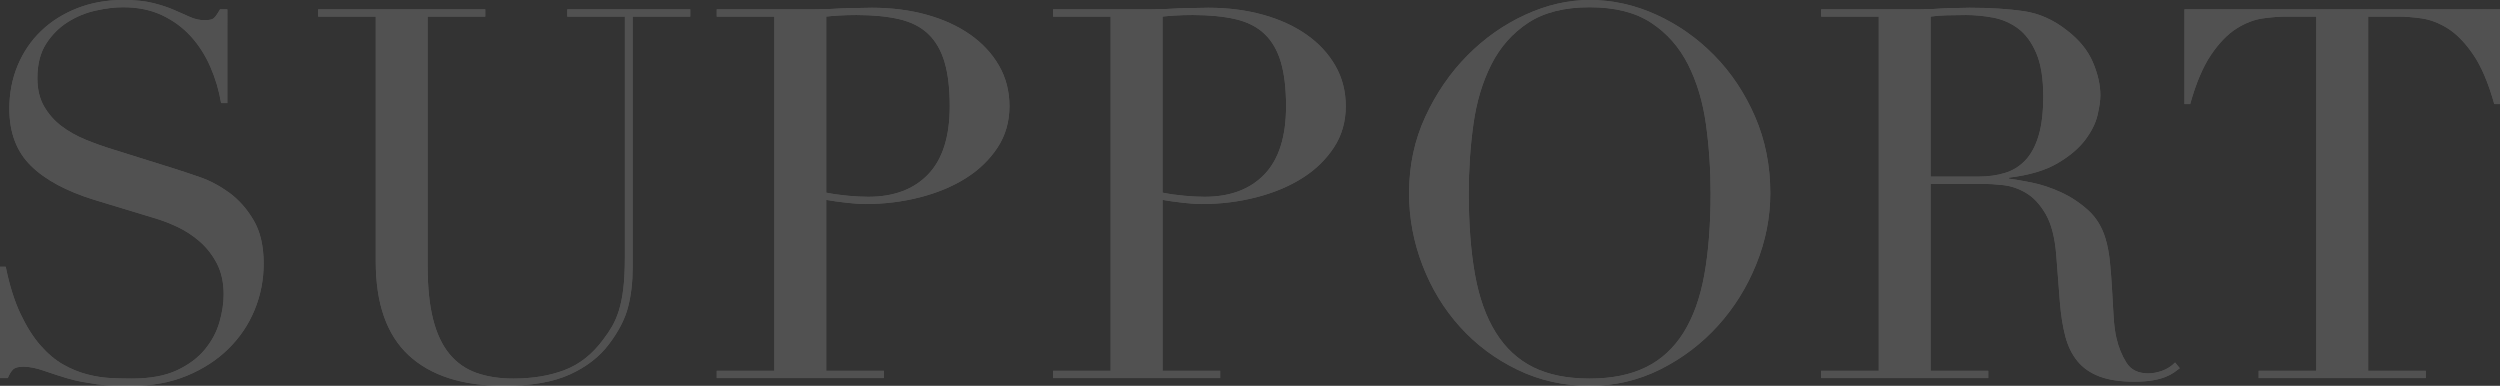 <?xml version="1.0" encoding="UTF-8"?><svg xmlns="http://www.w3.org/2000/svg" viewBox="0 0 635 98"><rect x="0" y="0" width="635" height="98" fill="#333333" stroke="none"/><g id="a"/><g id="b"><g id="c"><g style="opacity:.15;"><g><path d="M0,67.745H1.45c.966,4.736,2.219,8.727,3.757,11.971,1.536,3.245,3.229,5.919,5.075,8.024,1.846,2.104,3.778,3.728,5.8,4.866,2.021,1.141,4.064,1.973,6.13,2.5,2.064,.525,4.042,.834,5.933,.921,1.888,.087,3.668,.131,5.339,.131,4.657,0,8.48-.701,11.469-2.105,2.986-1.401,5.36-3.177,7.118-5.328,1.757-2.148,2.987-4.472,3.691-6.971,.703-2.5,1.055-4.801,1.055-6.906,0-3.069-.572-5.699-1.713-7.893-1.143-2.191-2.593-4.055-4.35-5.59-1.759-1.534-3.671-2.783-5.735-3.749-2.066-.964-4.021-1.71-5.866-2.236l-15.16-4.604c-7.118-2.191-12.503-5.085-16.148-8.682-3.648-3.596-5.471-8.419-5.471-14.47,0-3.947,.702-7.608,2.109-10.984,1.405-3.375,3.382-6.291,5.932-8.747,2.548-2.454,5.602-4.385,9.162-5.788,3.559-1.402,7.448-2.105,11.667-2.105,3.075,0,5.646,.263,7.712,.789,2.064,.526,3.844,1.118,5.339,1.776,1.493,.658,2.834,1.249,4.021,1.776,1.186,.525,2.394,.789,3.625,.789,1.141,0,1.911-.153,2.307-.46,.395-.307,.943-1.073,1.648-2.302h1.846V26.177h-1.582c-.528-3.158-1.43-6.203-2.703-9.142-1.275-2.938-2.923-5.525-4.943-7.761-2.023-2.236-4.462-4.032-7.317-5.393-2.857-1.359-6.175-2.04-9.953-2.04-2.109,0-4.439,.286-6.987,.855-2.55,.571-4.923,1.558-7.119,2.959-2.198,1.404-4.021,3.246-5.471,5.525-1.45,2.282-2.175,5.176-2.175,8.682,0,2.807,.57,5.196,1.714,7.169,1.141,1.973,2.614,3.64,4.416,4.999,1.8,1.361,3.823,2.5,6.064,3.42s4.502,1.733,6.789,2.434l15.951,4.999c1.669,.526,3.778,1.229,6.328,2.105,2.548,.878,5.03,2.192,7.448,3.946,2.416,1.755,4.482,4.078,6.196,6.972,1.714,2.894,2.571,6.577,2.571,11.049,0,4.123-.77,8.046-2.307,11.773-1.539,3.728-3.757,7.017-6.657,9.865-2.9,2.851-6.416,5.13-10.546,6.841-4.132,1.71-8.789,2.565-13.974,2.565-1.846,0-3.473-.023-4.877-.066-1.407-.045-2.725-.154-3.955-.329-1.232-.176-2.461-.374-3.691-.592-1.232-.22-2.593-.549-4.086-.987-1.759-.526-3.648-1.139-5.669-1.842-2.023-.701-3.78-1.052-5.273-1.052-1.318,0-2.22,.263-2.702,.789-.484,.526-.902,1.229-1.252,2.105H0v-28.282Z" style="fill:#fff;"/><path d="M80.809,2.368h42.448v1.842h-14.633v63.535c0,5.261,.461,9.713,1.384,13.352,.923,3.64,2.307,6.577,4.152,8.813s4.13,3.838,6.855,4.801c2.723,.966,5.844,1.447,9.36,1.447,4.921,0,9.271-.723,13.051-2.17,3.777-1.447,7.03-4.012,9.755-7.695,.877-1.139,1.648-2.28,2.307-3.42,.659-1.139,1.23-2.477,1.714-4.012,.482-1.534,.857-3.375,1.12-5.525,.263-2.148,.395-4.801,.395-7.958V4.21h-14.633v-1.842h31.243v1.842h-14.633v63.798c0,3.683-.395,7.038-1.186,10.064s-2.418,6.162-4.877,9.405c-2.373,3.158-5.669,5.701-9.887,7.63-4.218,1.928-9.8,2.894-16.742,2.894-10.546,0-18.61-2.586-24.19-7.761-5.582-5.173-8.371-13.109-8.371-23.81V4.21h-14.633v-1.842Z" style="fill:#fff;"/><path d="M182.05,94.185h14.633V4.21h-14.633v-1.842h24.783c1.23,0,2.459-.02,3.691-.066,1.23-.043,2.459-.109,3.691-.197,1.23,0,2.439-.021,3.625-.066,1.187-.043,2.394-.066,3.625-.066,5.01,0,9.644,.593,13.908,1.776,4.262,1.184,7.953,2.874,11.074,5.065,3.119,2.193,5.557,4.824,7.316,7.893,1.757,3.07,2.636,6.491,2.636,10.26,0,3.946-1.011,7.455-3.032,10.523-2.023,3.071-4.702,5.657-8.041,7.761-3.341,2.105-7.23,3.729-11.667,4.867-4.439,1.14-9.076,1.71-13.908,1.71-1.232,0-2.814-.109-4.746-.329-1.934-.218-3.648-.46-5.141-.723v43.409h14.633v1.842h-42.448v-1.842Zm27.815-45.251c1.757,.351,3.603,.615,5.537,.789,1.932,.177,3.646,.264,5.141,.264,6.503,0,11.578-1.908,15.226-5.723,3.646-3.815,5.471-9.58,5.471-17.298,0-4.472-.441-8.199-1.318-11.182-.88-2.98-2.264-5.37-4.152-7.169-1.891-1.796-4.35-3.046-7.383-3.749-3.032-.701-6.657-1.052-10.876-1.052-1.67,0-3.186,.045-4.548,.131-1.364,.089-2.396,.177-3.098,.264V48.934Z" style="fill:#fff;"/><path d="M267.473,94.185h14.633V4.21h-14.633v-1.842h24.783c1.23,0,2.459-.02,3.691-.066,1.23-.043,2.459-.109,3.691-.197,1.23,0,2.438-.021,3.625-.066,1.187-.043,2.394-.066,3.625-.066,5.01,0,9.645,.593,13.908,1.776,4.262,1.184,7.953,2.874,11.073,5.065,3.119,2.193,5.558,4.824,7.317,7.893,1.757,3.07,2.637,6.491,2.637,10.26,0,3.946-1.011,7.455-3.033,10.523-2.023,3.071-4.702,5.657-8.041,7.761-3.341,2.105-7.229,3.729-11.666,4.867-4.439,1.14-9.076,1.71-13.907,1.71-1.233,0-2.814-.109-4.747-.329-1.934-.218-3.648-.46-5.141-.723v43.409h14.633v1.842h-42.448v-1.842Zm27.815-45.251c1.757,.351,3.603,.615,5.537,.789,1.932,.177,3.646,.264,5.141,.264,6.503,0,11.578-1.908,15.226-5.723,3.645-3.815,5.471-9.58,5.471-17.298,0-4.472-.441-8.199-1.318-11.182-.88-2.98-2.263-5.37-4.152-7.169-1.891-1.796-4.35-3.046-7.382-3.749-3.033-.701-6.658-1.052-10.876-1.052-1.67,0-3.186,.045-4.548,.131-1.364,.089-2.396,.177-3.098,.264V48.934Z" style="fill:#fff;"/><path d="M357.904,49.065c0-7.015,1.385-13.504,4.153-19.469,2.768-5.962,6.327-11.135,10.677-15.522,4.35-4.384,9.249-7.827,14.699-10.326,5.448-2.499,10.896-3.748,16.346-3.748,5.8,0,11.447,1.249,16.94,3.748,5.491,2.5,10.392,5.943,14.699,10.326,4.304,4.387,7.755,9.56,10.349,15.522,2.591,5.965,3.888,12.454,3.888,19.469,0,6.139-1.186,12.147-3.558,18.022-2.374,5.877-5.626,11.095-9.756,15.654-4.132,4.561-8.986,8.244-14.566,11.049-5.582,2.805-11.58,4.21-17.995,4.21-6.591,0-12.7-1.361-18.324-4.078-5.625-2.717-10.48-6.335-14.566-10.852-4.087-4.516-7.274-9.735-9.558-15.654-2.287-5.919-3.428-12.036-3.428-18.351Zm15.16,0c0,7.893,.528,14.778,1.582,20.653,1.055,5.877,2.812,10.787,5.274,14.733,2.459,3.946,5.623,6.886,9.491,8.813,3.866,1.931,8.655,2.894,14.368,2.894,5.624,0,10.392-.963,14.304-2.894,3.909-1.928,7.095-4.867,9.557-8.813,2.459-3.946,4.219-8.856,5.273-14.733,1.055-5.875,1.583-12.76,1.583-20.653,0-6.051-.396-11.905-1.187-17.56-.791-5.657-2.307-10.698-4.548-15.128-2.241-4.428-5.362-7.959-9.36-10.589-4-2.631-9.207-3.947-15.621-3.947-6.416,0-11.623,1.316-15.621,3.947-3.999,2.63-7.118,6.162-9.359,10.589-2.242,4.43-3.757,9.471-4.548,15.128-.791,5.656-1.187,11.51-1.187,17.56Z" style="fill:#fff;"/><path d="M462.572,94.185h14.634V4.21h-14.634v-1.842h25.048c1.054,0,2.109-.02,3.163-.066,1.055-.043,2.109-.109,3.164-.197,1.054,0,2.108-.021,3.163-.066,1.054-.043,2.109-.066,3.163-.066,5.185,0,9.756,.286,13.71,.855,3.955,.571,7.646,2.216,11.073,4.933,3.076,2.369,5.25,5.045,6.526,8.024,1.273,2.983,1.911,5.788,1.911,8.419,0,1.316-.243,3.005-.726,5.065-.484,2.061-1.538,4.166-3.163,6.313-1.628,2.151-3.978,4.123-7.053,5.919-3.078,1.799-7.164,3.005-12.26,3.618v.263c1.405,.177,3.317,.506,5.734,.987,2.417,.483,4.878,1.295,7.383,2.434,2.504,1.14,4.812,2.654,6.921,4.538,2.108,1.887,3.602,4.321,4.482,7.3,.527,1.755,.9,3.749,1.12,5.985,.218,2.236,.395,4.538,.528,6.906,.132,2.368,.263,4.649,.395,6.84,.132,2.193,.373,4.035,.726,5.525,.527,2.282,1.361,4.341,2.504,6.183,1.141,1.841,2.987,2.762,5.537,2.762,1.141,0,2.327-.218,3.559-.658,1.229-.437,2.327-1.139,3.295-2.104l1.187,1.447c-.441,.351-.946,.723-1.516,1.118-.572,.394-1.298,.769-2.175,1.118-.88,.349-1.957,.634-3.23,.854-1.276,.218-2.835,.329-4.68,.329-3.517,0-6.439-.44-8.767-1.316-2.33-.875-4.198-2.17-5.602-3.88-1.407-1.711-2.439-3.815-3.098-6.314-.659-2.5-1.12-5.414-1.384-8.748l-.923-11.97c-.353-4.384-1.233-7.804-2.637-10.26-1.407-2.454-3.054-4.252-4.943-5.394-1.891-1.139-3.846-1.819-5.867-2.039-2.023-.218-3.78-.329-5.273-.329h-13.182v47.487h14.633v1.842h-42.449v-1.842Zm27.816-49.328h12.127c2.459,0,4.7-.307,6.724-.922,2.021-.612,3.756-1.687,5.206-3.223,1.45-1.533,2.571-3.617,3.361-6.248,.791-2.63,1.187-5.962,1.187-9.998,0-4.558-.593-8.221-1.78-10.983s-2.725-4.845-4.614-6.248c-1.891-1.402-4-2.323-6.328-2.763-2.33-.438-4.637-.658-6.921-.658-1.582,0-3.187,.022-4.812,.066-1.628,.045-3.011,.154-4.152,.329V44.857Z" style="fill:#fff;"/><path d="M573.701,94.185h14.633V4.21h-7.646c-1.758,0-3.736,.154-5.932,.46-2.197,.307-4.416,1.163-6.657,2.565-2.241,1.403-4.396,3.617-6.46,6.642-2.066,3.025-3.846,7.215-5.339,12.563h-1.45V2.368h80.15V26.44h-1.45c-1.495-5.348-3.275-9.537-5.339-12.563-2.065-3.025-4.219-5.239-6.46-6.642-2.241-1.402-4.461-2.258-6.657-2.565-2.198-.307-4.176-.46-5.932-.46h-7.646V94.185h14.633v1.842h-42.448v-1.842Z" style="fill:#fff;"/></g><g><path d="M0,67.745H1.45c.966,4.736,2.219,8.727,3.757,11.971,1.536,3.245,3.229,5.919,5.075,8.024,1.846,2.104,3.778,3.728,5.8,4.866,2.021,1.141,4.064,1.973,6.13,2.5,2.064,.525,4.042,.834,5.933,.921,1.888,.087,3.668,.131,5.339,.131,4.657,0,8.48-.701,11.469-2.105,2.986-1.401,5.36-3.177,7.118-5.328,1.757-2.148,2.987-4.472,3.691-6.971,.703-2.5,1.055-4.801,1.055-6.906,0-3.069-.572-5.699-1.713-7.893-1.143-2.191-2.593-4.055-4.35-5.59-1.759-1.534-3.671-2.783-5.735-3.749-2.066-.964-4.021-1.71-5.866-2.236l-15.16-4.604c-7.118-2.191-12.503-5.085-16.148-8.682-3.648-3.596-5.471-8.419-5.471-14.47,0-3.947,.702-7.608,2.109-10.984,1.405-3.375,3.382-6.291,5.932-8.747,2.548-2.454,5.602-4.385,9.162-5.788,3.559-1.402,7.448-2.105,11.667-2.105,3.075,0,5.646,.263,7.712,.789,2.064,.526,3.844,1.118,5.339,1.776,1.493,.658,2.834,1.249,4.021,1.776,1.186,.525,2.394,.789,3.625,.789,1.141,0,1.911-.153,2.307-.46,.395-.307,.943-1.073,1.648-2.302h1.846V26.177h-1.582c-.528-3.158-1.43-6.203-2.703-9.142-1.275-2.938-2.923-5.525-4.943-7.761-2.023-2.236-4.462-4.032-7.317-5.393-2.857-1.359-6.175-2.04-9.953-2.04-2.109,0-4.439,.286-6.987,.855-2.55,.571-4.923,1.558-7.119,2.959-2.198,1.404-4.021,3.246-5.471,5.525-1.45,2.282-2.175,5.176-2.175,8.682,0,2.807,.57,5.196,1.714,7.169,1.141,1.973,2.614,3.64,4.416,4.999,1.8,1.361,3.823,2.5,6.064,3.42s4.502,1.733,6.789,2.434l15.951,4.999c1.669,.526,3.778,1.229,6.328,2.105,2.548,.878,5.03,2.192,7.448,3.946,2.416,1.755,4.482,4.078,6.196,6.972,1.714,2.894,2.571,6.577,2.571,11.049,0,4.123-.77,8.046-2.307,11.773-1.539,3.728-3.757,7.017-6.657,9.865-2.9,2.851-6.416,5.13-10.546,6.841-4.132,1.71-8.789,2.565-13.974,2.565-1.846,0-3.473-.023-4.877-.066-1.407-.045-2.725-.154-3.955-.329-1.232-.176-2.461-.374-3.691-.592-1.232-.22-2.593-.549-4.086-.987-1.759-.526-3.648-1.139-5.669-1.842-2.023-.701-3.78-1.052-5.273-1.052-1.318,0-2.22,.263-2.702,.789-.484,.526-.902,1.229-1.252,2.105H0v-28.282Z" style="fill:#fff;"/><path d="M80.809,2.368h42.448v1.842h-14.633v63.535c0,5.261,.461,9.713,1.384,13.352,.923,3.64,2.307,6.577,4.152,8.813s4.13,3.838,6.855,4.801c2.723,.966,5.844,1.447,9.36,1.447,4.921,0,9.271-.723,13.051-2.17,3.777-1.447,7.03-4.012,9.755-7.695,.877-1.139,1.648-2.28,2.307-3.42,.659-1.139,1.23-2.477,1.714-4.012,.482-1.534,.857-3.375,1.12-5.525,.263-2.148,.395-4.801,.395-7.958V4.21h-14.633v-1.842h31.243v1.842h-14.633v63.798c0,3.683-.395,7.038-1.186,10.064s-2.418,6.162-4.877,9.405c-2.373,3.158-5.669,5.701-9.887,7.63-4.218,1.928-9.8,2.894-16.742,2.894-10.546,0-18.61-2.586-24.19-7.761-5.582-5.173-8.371-13.109-8.371-23.81V4.21h-14.633v-1.842Z" style="fill:#fff;"/><path d="M182.05,94.185h14.633V4.21h-14.633v-1.842h24.783c1.23,0,2.459-.02,3.691-.066,1.23-.043,2.459-.109,3.691-.197,1.23,0,2.439-.021,3.625-.066,1.187-.043,2.394-.066,3.625-.066,5.01,0,9.644,.593,13.908,1.776,4.262,1.184,7.953,2.874,11.074,5.065,3.119,2.193,5.557,4.824,7.316,7.893,1.757,3.07,2.636,6.491,2.636,10.26,0,3.946-1.011,7.455-3.032,10.523-2.023,3.071-4.702,5.657-8.041,7.761-3.341,2.105-7.23,3.729-11.667,4.867-4.439,1.14-9.076,1.71-13.908,1.71-1.232,0-2.814-.109-4.746-.329-1.934-.218-3.648-.46-5.141-.723v43.409h14.633v1.842h-42.448v-1.842Zm27.815-45.251c1.757,.351,3.603,.615,5.537,.789,1.932,.177,3.646,.264,5.141,.264,6.503,0,11.578-1.908,15.226-5.723,3.646-3.815,5.471-9.58,5.471-17.298,0-4.472-.441-8.199-1.318-11.182-.88-2.98-2.264-5.37-4.152-7.169-1.891-1.796-4.35-3.046-7.383-3.749-3.032-.701-6.657-1.052-10.876-1.052-1.67,0-3.186,.045-4.548,.131-1.364,.089-2.396,.177-3.098,.264V48.934Z" style="fill:#fff;"/><path d="M267.473,94.185h14.633V4.21h-14.633v-1.842h24.783c1.23,0,2.459-.02,3.691-.066,1.23-.043,2.459-.109,3.691-.197,1.23,0,2.438-.021,3.625-.066,1.187-.043,2.394-.066,3.625-.066,5.01,0,9.645,.593,13.908,1.776,4.262,1.184,7.953,2.874,11.073,5.065,3.119,2.193,5.558,4.824,7.317,7.893,1.757,3.07,2.637,6.491,2.637,10.26,0,3.946-1.011,7.455-3.033,10.523-2.023,3.071-4.702,5.657-8.041,7.761-3.341,2.105-7.229,3.729-11.666,4.867-4.439,1.14-9.076,1.71-13.907,1.71-1.233,0-2.814-.109-4.747-.329-1.934-.218-3.648-.46-5.141-.723v43.409h14.633v1.842h-42.448v-1.842Zm27.815-45.251c1.757,.351,3.603,.615,5.537,.789,1.932,.177,3.646,.264,5.141,.264,6.503,0,11.578-1.908,15.226-5.723,3.645-3.815,5.471-9.58,5.471-17.298,0-4.472-.441-8.199-1.318-11.182-.88-2.98-2.263-5.37-4.152-7.169-1.891-1.796-4.35-3.046-7.382-3.749-3.033-.701-6.658-1.052-10.876-1.052-1.67,0-3.186,.045-4.548,.131-1.364,.089-2.396,.177-3.098,.264V48.934Z" style="fill:#fff;"/><path d="M357.904,49.065c0-7.015,1.385-13.504,4.153-19.469,2.768-5.962,6.327-11.135,10.677-15.522,4.35-4.384,9.249-7.827,14.699-10.326,5.448-2.499,10.896-3.748,16.346-3.748,5.8,0,11.447,1.249,16.94,3.748,5.491,2.5,10.392,5.943,14.699,10.326,4.304,4.387,7.755,9.56,10.349,15.522,2.591,5.965,3.888,12.454,3.888,19.469,0,6.139-1.186,12.147-3.558,18.022-2.374,5.877-5.626,11.095-9.756,15.654-4.132,4.561-8.986,8.244-14.566,11.049-5.582,2.805-11.58,4.21-17.995,4.21-6.591,0-12.7-1.361-18.324-4.078-5.625-2.717-10.48-6.335-14.566-10.852-4.087-4.516-7.274-9.735-9.558-15.654-2.287-5.919-3.428-12.036-3.428-18.351Zm15.16,0c0,7.893,.528,14.778,1.582,20.653,1.055,5.877,2.812,10.787,5.274,14.733,2.459,3.946,5.623,6.886,9.491,8.813,3.866,1.931,8.655,2.894,14.368,2.894,5.624,0,10.392-.963,14.304-2.894,3.909-1.928,7.095-4.867,9.557-8.813,2.459-3.946,4.219-8.856,5.273-14.733,1.055-5.875,1.583-12.76,1.583-20.653,0-6.051-.396-11.905-1.187-17.56-.791-5.657-2.307-10.698-4.548-15.128-2.241-4.428-5.362-7.959-9.36-10.589-4-2.631-9.207-3.947-15.621-3.947-6.416,0-11.623,1.316-15.621,3.947-3.999,2.63-7.118,6.162-9.359,10.589-2.242,4.43-3.757,9.471-4.548,15.128-.791,5.656-1.187,11.51-1.187,17.56Z" style="fill:#fff;"/><path d="M462.572,94.185h14.634V4.21h-14.634v-1.842h25.048c1.054,0,2.109-.02,3.163-.066,1.055-.043,2.109-.109,3.164-.197,1.054,0,2.108-.021,3.163-.066,1.054-.043,2.109-.066,3.163-.066,5.185,0,9.756,.286,13.71,.855,3.955,.571,7.646,2.216,11.073,4.933,3.076,2.369,5.25,5.045,6.526,8.024,1.273,2.983,1.911,5.788,1.911,8.419,0,1.316-.243,3.005-.726,5.065-.484,2.061-1.538,4.166-3.163,6.313-1.628,2.151-3.978,4.123-7.053,5.919-3.078,1.799-7.164,3.005-12.26,3.618v.263c1.405,.177,3.317,.506,5.734,.987,2.417,.483,4.878,1.295,7.383,2.434,2.504,1.14,4.812,2.654,6.921,4.538,2.108,1.887,3.602,4.321,4.482,7.3,.527,1.755,.9,3.749,1.12,5.985,.218,2.236,.395,4.538,.528,6.906,.132,2.368,.263,4.649,.395,6.84,.132,2.193,.373,4.035,.726,5.525,.527,2.282,1.361,4.341,2.504,6.183,1.141,1.841,2.987,2.762,5.537,2.762,1.141,0,2.327-.218,3.559-.658,1.229-.437,2.327-1.139,3.295-2.104l1.187,1.447c-.441,.351-.946,.723-1.516,1.118-.572,.394-1.298,.769-2.175,1.118-.88,.349-1.957,.634-3.23,.854-1.276,.218-2.835,.329-4.68,.329-3.517,0-6.439-.44-8.767-1.316-2.33-.875-4.198-2.17-5.602-3.88-1.407-1.711-2.439-3.815-3.098-6.314-.659-2.5-1.12-5.414-1.384-8.748l-.923-11.97c-.353-4.384-1.233-7.804-2.637-10.26-1.407-2.454-3.054-4.252-4.943-5.394-1.891-1.139-3.846-1.819-5.867-2.039-2.023-.218-3.78-.329-5.273-.329h-13.182v47.487h14.633v1.842h-42.449v-1.842Zm27.816-49.328h12.127c2.459,0,4.7-.307,6.724-.922,2.021-.612,3.756-1.687,5.206-3.223,1.45-1.533,2.571-3.617,3.361-6.248,.791-2.63,1.187-5.962,1.187-9.998,0-4.558-.593-8.221-1.78-10.983s-2.725-4.845-4.614-6.248c-1.891-1.402-4-2.323-6.328-2.763-2.33-.438-4.637-.658-6.921-.658-1.582,0-3.187,.022-4.812,.066-1.628,.045-3.011,.154-4.152,.329V44.857Z" style="fill:#fff;"/><path d="M573.701,94.185h14.633V4.21h-7.646c-1.758,0-3.736,.154-5.932,.46-2.197,.307-4.416,1.163-6.657,2.565-2.241,1.403-4.396,3.617-6.46,6.642-2.066,3.025-3.846,7.215-5.339,12.563h-1.45V2.368h80.15V26.44h-1.45c-1.495-5.348-3.275-9.537-5.339-12.563-2.065-3.025-4.219-5.239-6.46-6.642-2.241-1.402-4.461-2.258-6.657-2.565-2.198-.307-4.176-.46-5.932-.46h-7.646V94.185h14.633v1.842h-42.448v-1.842Z" style="fill:#fff;"/></g></g></g></g></svg>